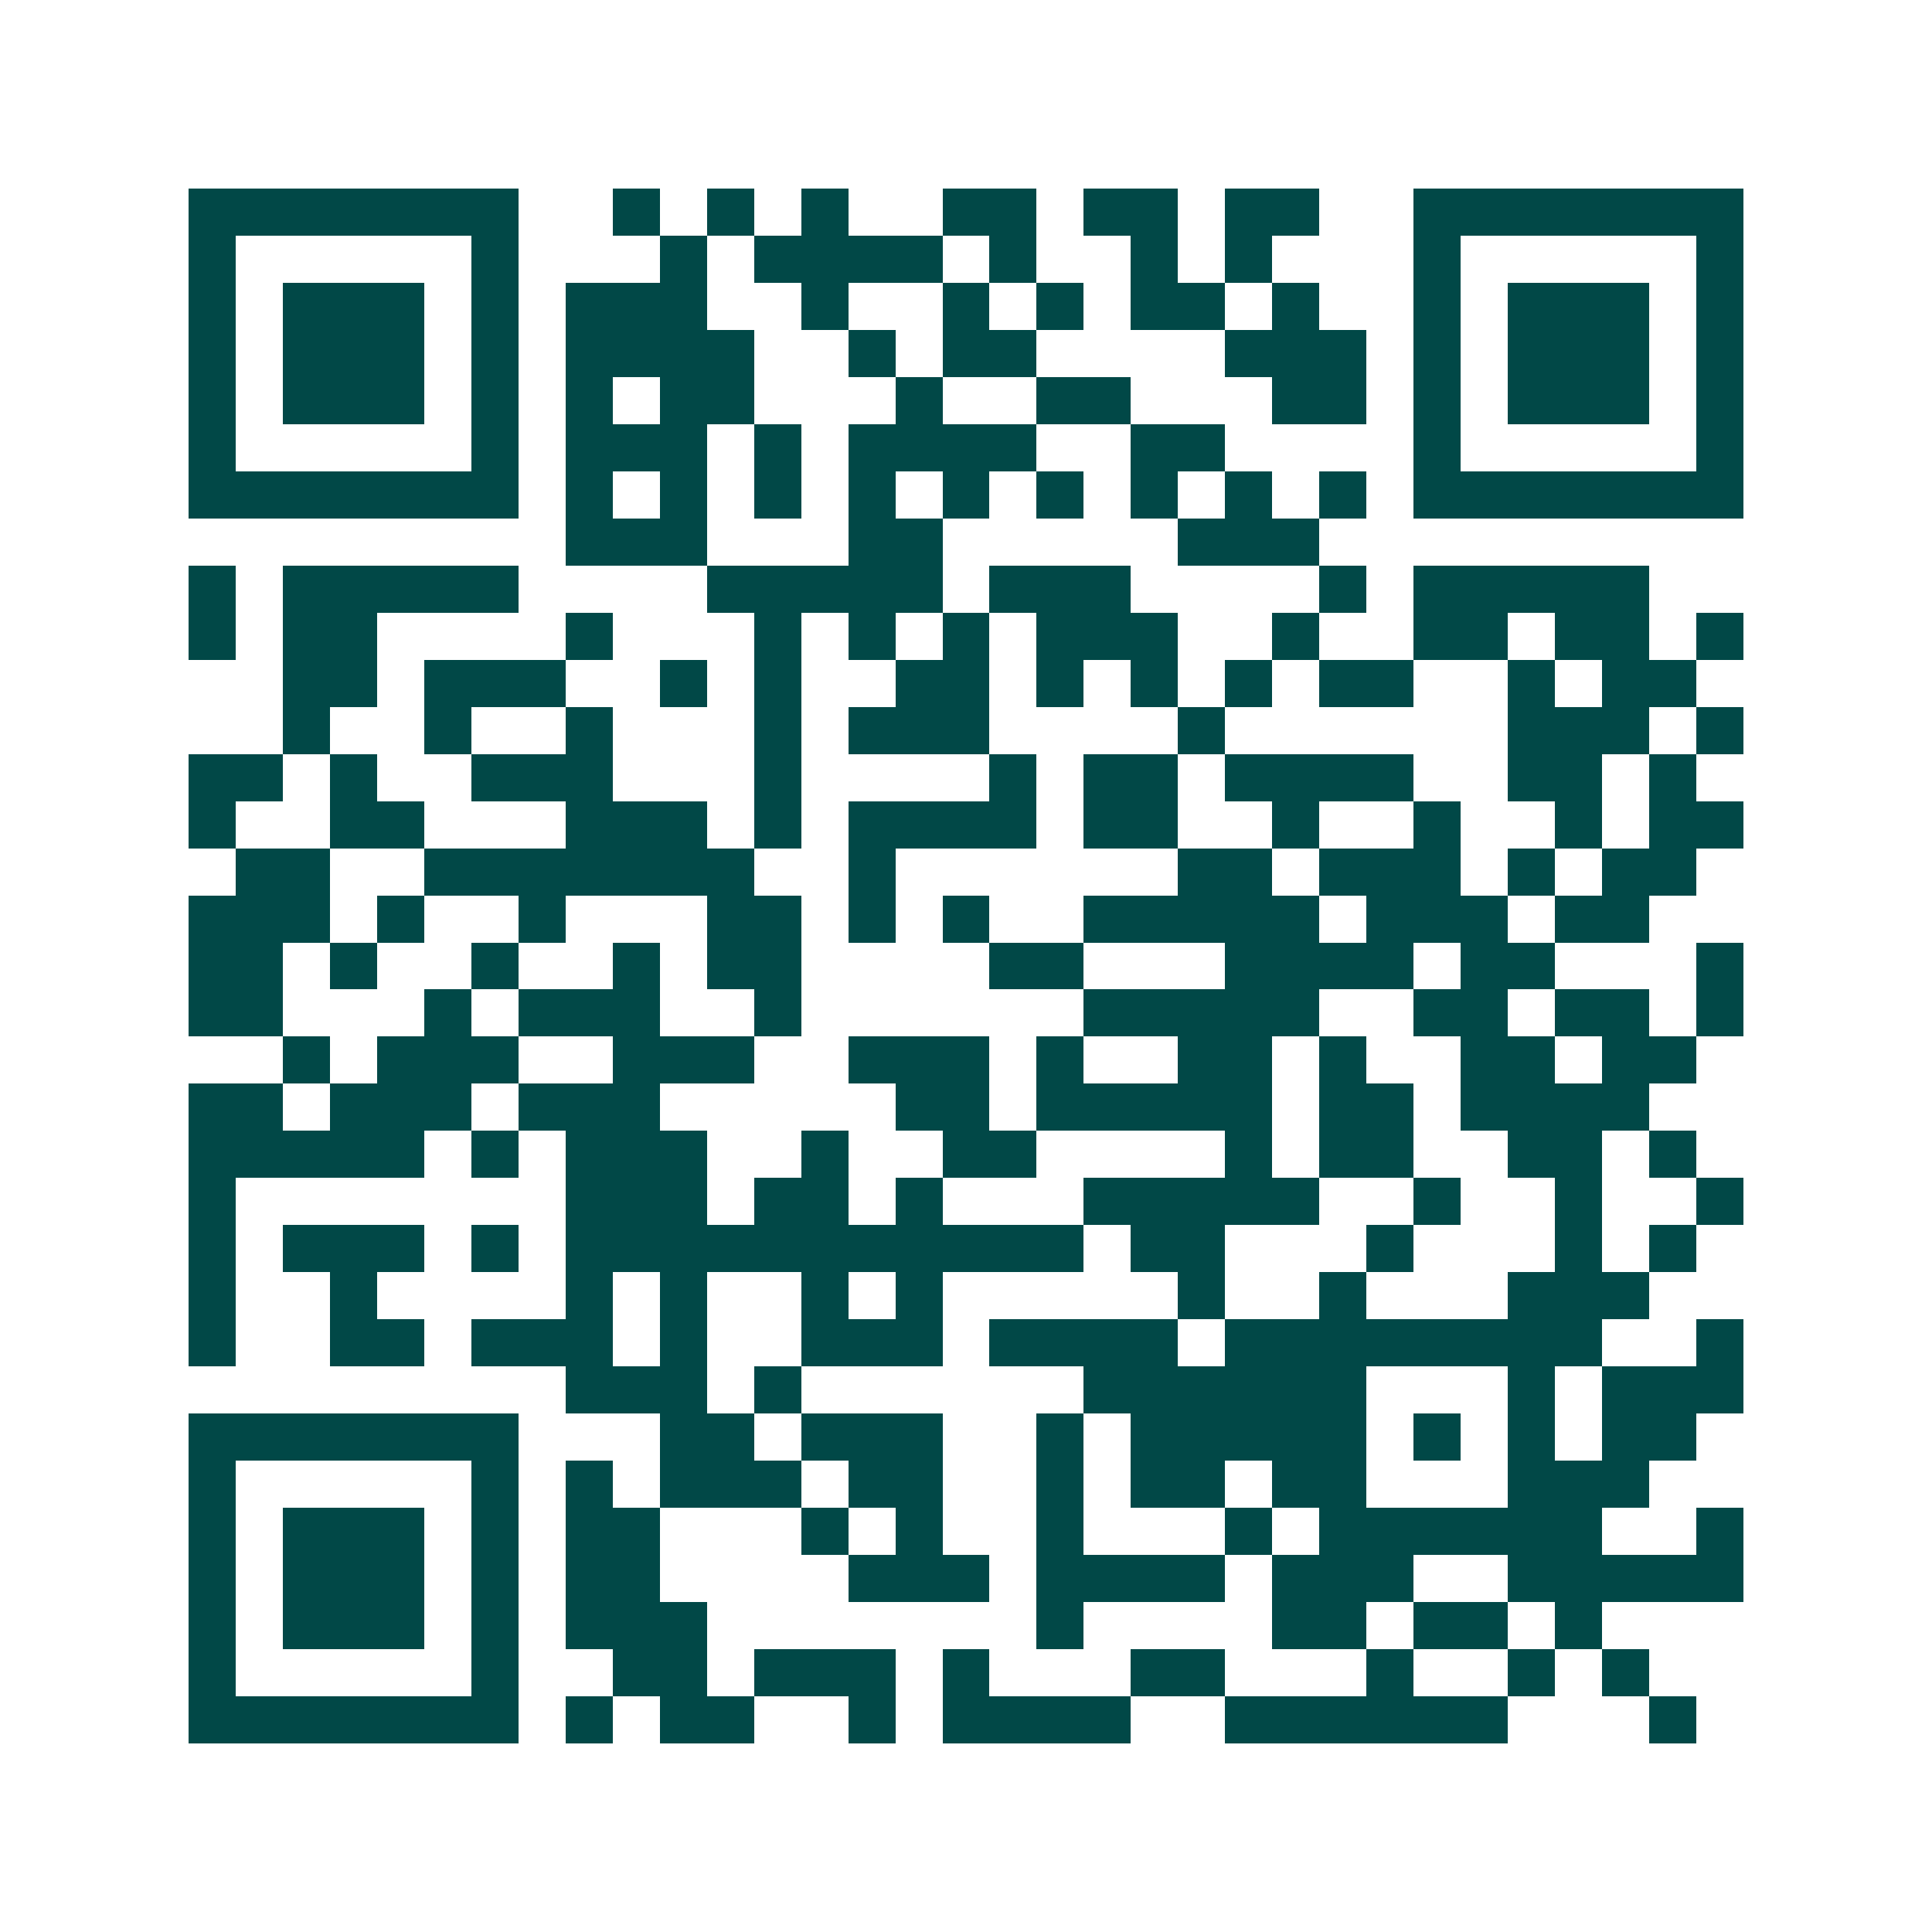 <svg xmlns="http://www.w3.org/2000/svg" width="200" height="200" viewBox="0 0 41 41" shape-rendering="crispEdges"><path fill="#ffffff" d="M0 0h41v41H0z"/><path stroke="#014847" d="M4 4.5h7m2 0h1m1 0h1m1 0h1m2 0h2m1 0h2m1 0h2m2 0h7M4 5.5h1m5 0h1m3 0h1m1 0h4m1 0h1m2 0h1m1 0h1m3 0h1m5 0h1M4 6.5h1m1 0h3m1 0h1m1 0h3m2 0h1m2 0h1m1 0h1m1 0h2m1 0h1m2 0h1m1 0h3m1 0h1M4 7.5h1m1 0h3m1 0h1m1 0h4m2 0h1m1 0h2m4 0h3m1 0h1m1 0h3m1 0h1M4 8.5h1m1 0h3m1 0h1m1 0h1m1 0h2m3 0h1m2 0h2m3 0h2m1 0h1m1 0h3m1 0h1M4 9.5h1m5 0h1m1 0h3m1 0h1m1 0h4m2 0h2m4 0h1m5 0h1M4 10.5h7m1 0h1m1 0h1m1 0h1m1 0h1m1 0h1m1 0h1m1 0h1m1 0h1m1 0h1m1 0h7M12 11.5h3m3 0h2m5 0h3M4 12.5h1m1 0h5m4 0h5m1 0h3m4 0h1m1 0h5M4 13.5h1m1 0h2m4 0h1m3 0h1m1 0h1m1 0h1m1 0h3m2 0h1m2 0h2m1 0h2m1 0h1M6 14.5h2m1 0h3m2 0h1m1 0h1m2 0h2m1 0h1m1 0h1m1 0h1m1 0h2m2 0h1m1 0h2M6 15.5h1m2 0h1m2 0h1m3 0h1m1 0h3m4 0h1m6 0h3m1 0h1M4 16.5h2m1 0h1m2 0h3m3 0h1m4 0h1m1 0h2m1 0h4m2 0h2m1 0h1M4 17.5h1m2 0h2m3 0h3m1 0h1m1 0h4m1 0h2m2 0h1m2 0h1m2 0h1m1 0h2M5 18.5h2m2 0h7m2 0h1m6 0h2m1 0h3m1 0h1m1 0h2M4 19.5h3m1 0h1m2 0h1m3 0h2m1 0h1m1 0h1m2 0h5m1 0h3m1 0h2M4 20.5h2m1 0h1m2 0h1m2 0h1m1 0h2m4 0h2m3 0h4m1 0h2m3 0h1M4 21.5h2m3 0h1m1 0h3m2 0h1m6 0h5m2 0h2m1 0h2m1 0h1M6 22.5h1m1 0h3m2 0h3m2 0h3m1 0h1m2 0h2m1 0h1m2 0h2m1 0h2M4 23.5h2m1 0h3m1 0h3m5 0h2m1 0h5m1 0h2m1 0h4M4 24.5h5m1 0h1m1 0h3m2 0h1m2 0h2m4 0h1m1 0h2m2 0h2m1 0h1M4 25.5h1m7 0h3m1 0h2m1 0h1m3 0h5m2 0h1m2 0h1m2 0h1M4 26.5h1m1 0h3m1 0h1m1 0h11m1 0h2m3 0h1m3 0h1m1 0h1M4 27.5h1m2 0h1m4 0h1m1 0h1m2 0h1m1 0h1m5 0h1m2 0h1m3 0h3M4 28.5h1m2 0h2m1 0h3m1 0h1m2 0h3m1 0h4m1 0h8m2 0h1M12 29.5h3m1 0h1m6 0h6m3 0h1m1 0h3M4 30.5h7m3 0h2m1 0h3m2 0h1m1 0h5m1 0h1m1 0h1m1 0h2M4 31.5h1m5 0h1m1 0h1m1 0h3m1 0h2m2 0h1m1 0h2m1 0h2m3 0h3M4 32.5h1m1 0h3m1 0h1m1 0h2m3 0h1m1 0h1m2 0h1m3 0h1m1 0h6m2 0h1M4 33.5h1m1 0h3m1 0h1m1 0h2m4 0h3m1 0h4m1 0h3m2 0h5M4 34.5h1m1 0h3m1 0h1m1 0h3m7 0h1m4 0h2m1 0h2m1 0h1M4 35.5h1m5 0h1m2 0h2m1 0h3m1 0h1m3 0h2m3 0h1m2 0h1m1 0h1M4 36.5h7m1 0h1m1 0h2m2 0h1m1 0h4m2 0h6m3 0h1"/></svg>
